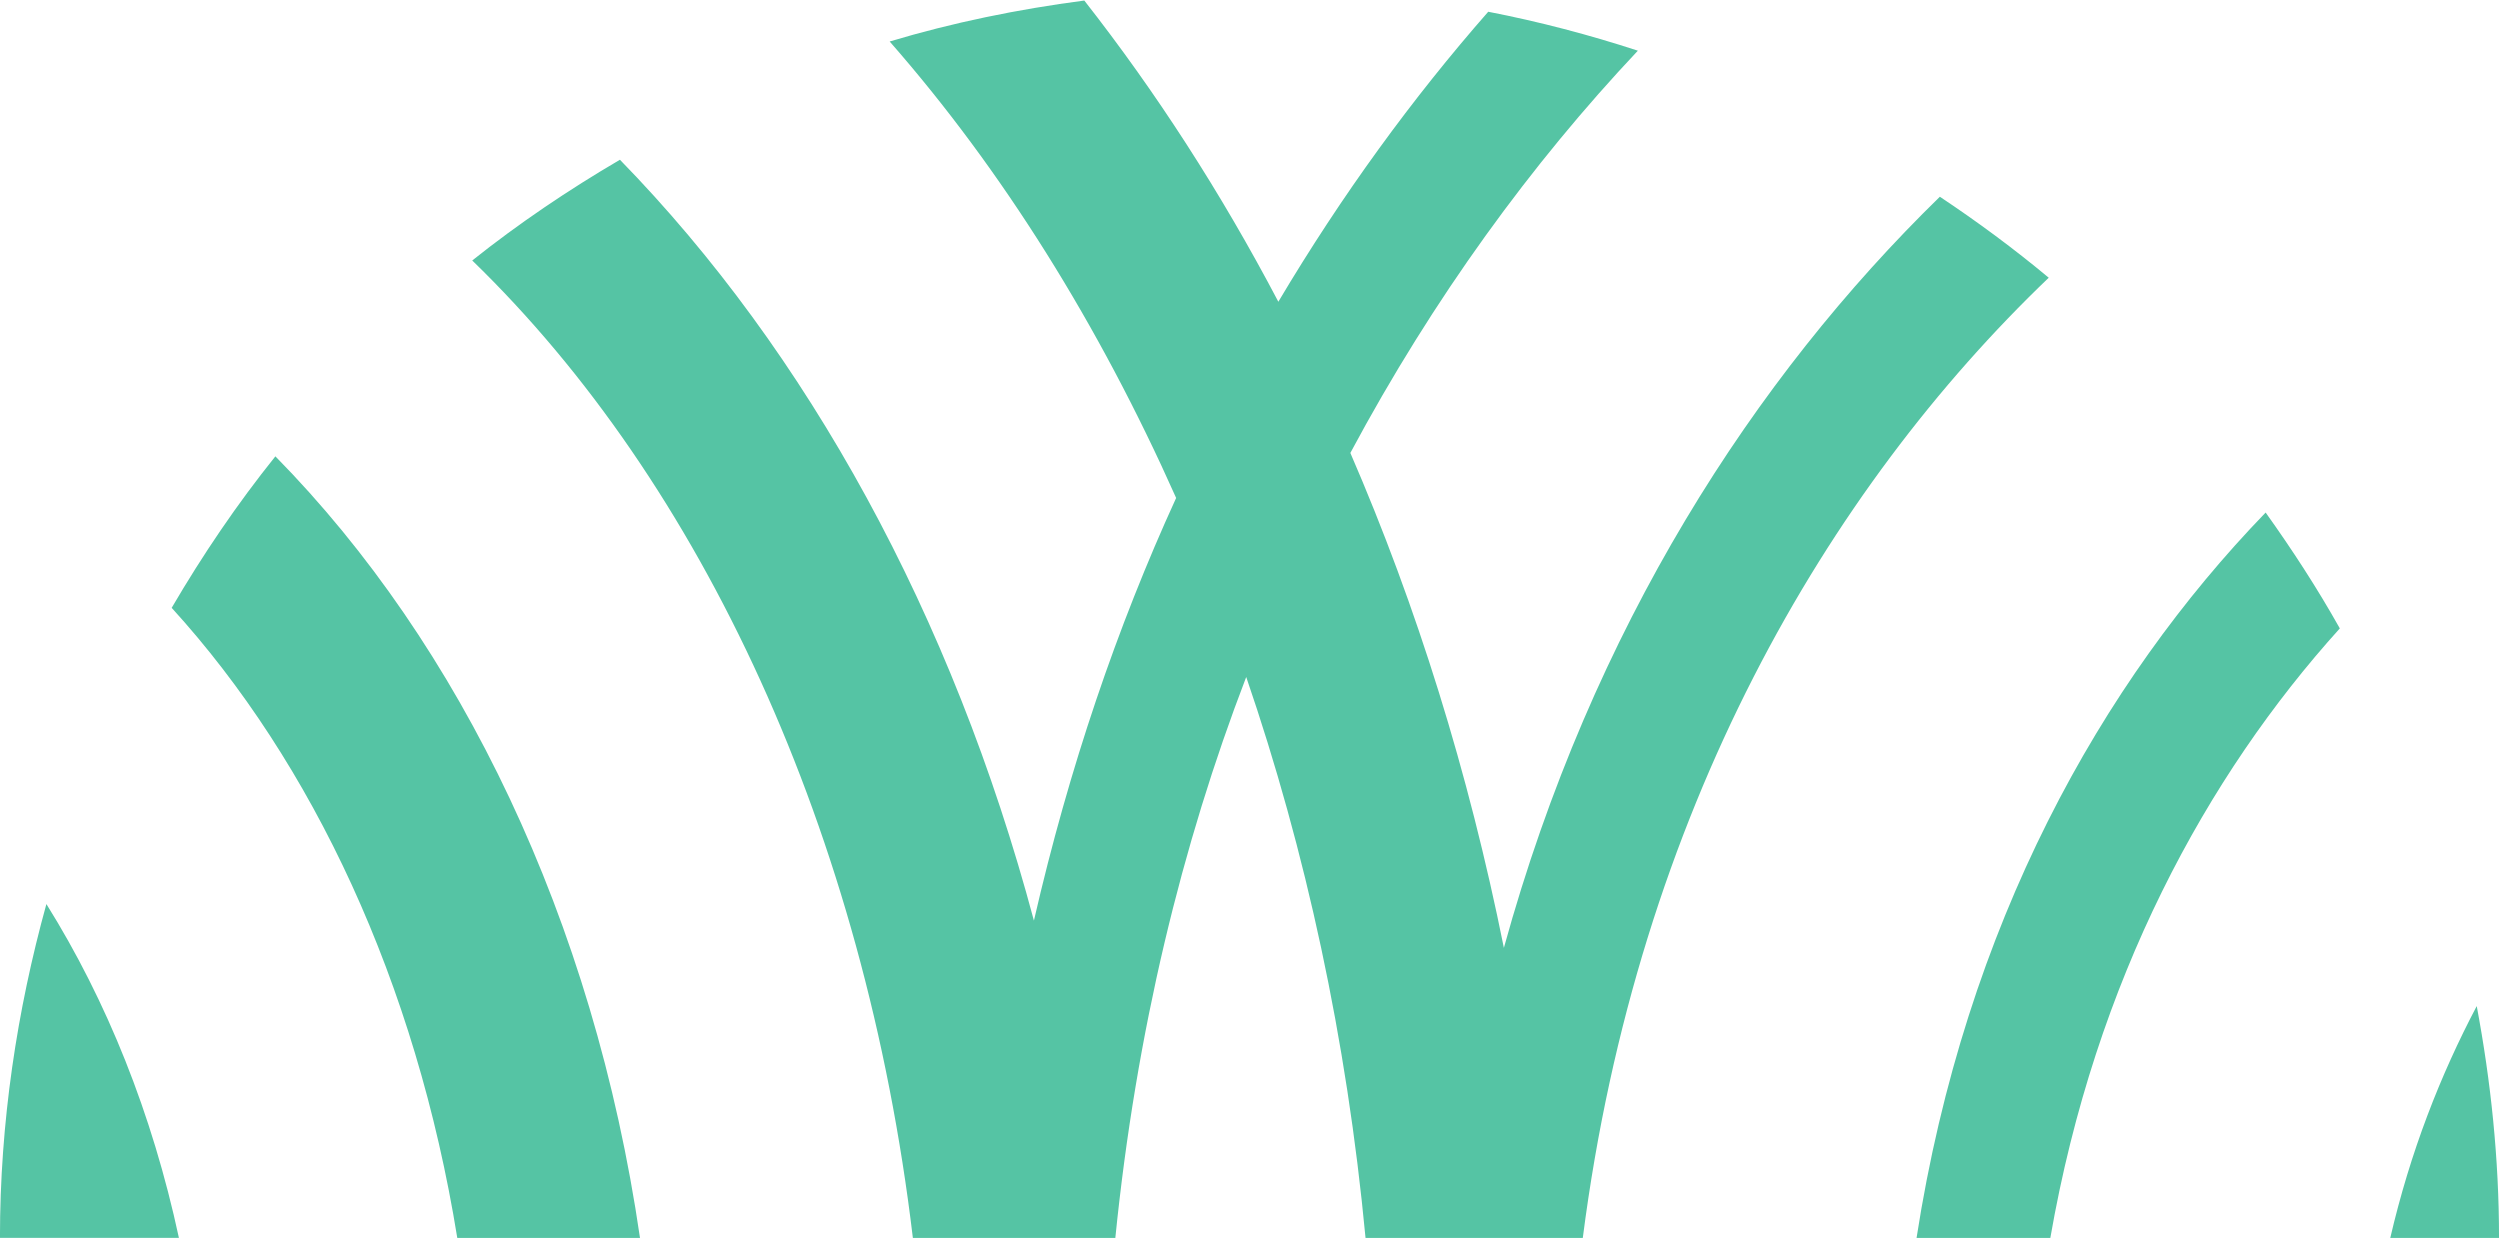 <?xml version="1.0" encoding="UTF-8" standalone="no"?>
<svg
    xmlns:dc="http://purl.org/dc/elements/1.1/"
    xmlns:cc="http://creativecommons.org/ns#"
    xmlns:rdf="http://www.w3.org/1999/02/22-rdf-syntax-ns#"
    xmlns:svg="http://www.w3.org/2000/svg"
    xmlns="http://www.w3.org/2000/svg"
    xmlns:sodipodi="http://sodipodi.sourceforge.net/DTD/sodipodi-0.dtd"
    xmlns:inkscape="http://www.inkscape.org/namespaces/inkscape"
    version="1.1"
    id="svg2"
    xml:space="preserve"
    width="30.187"
    height="14.947"
    viewBox="0 0 30.187 14.947"
    sodipodi:docname="Worldline-Favicon.eps">
    <defs
        id="defs6"/>
    <sodipodi:namedview
        pagecolor="#ffffff"
        bordercolor="#666666"
        borderopacity="1"
        objecttolerance="10"
        gridtolerance="10"
        guidetolerance="10"
        inkscape:pageopacity="0"
        inkscape:pageshadow="2"
        inkscape:window-width="640"
        inkscape:window-height="480"
        id="namedview4"/>
    <g
        id="g10"
        inkscape:groupmode="layer"
        inkscape:label="ink_ext_XXXXXX"
        transform="matrix(1.333,0,0,-1.333,0,14.947)"><g
       id="g12"
       transform="scale(0.1)">
        <path
            d="m 148.363,107.539 c -4.402,1.438 -8.925,2.629 -13.554,3.527 -6.844,-7.804 -13.243,-16.566 -19.012,-26.269 -5.195,9.883 -11.086,19.004 -17.578,27.285 -6.035,-0.793 -11.934,-2 -17.629,-3.711 C 90.777,96.75 99.527,82.762 106.539,67.023 101.207,55.371 96.84,42.602 93.656,28.738 86.273,56.406 73.129,80.258 56.156,97.66 51.48,94.922 46.996,91.894 42.777,88.535 63.559,68.398 78.316,36.691 82.691,-0.004 H 101.031 C 102.914,18.652 107.055,35.625 112.887,50.805 118.285,35.07 121.996,18 123.695,-0.004 h 19.68 C 148.344,38.645 165.59,67.84 185.582,86.973 c -3.144,2.621 -6.445,5.062 -9.863,7.336 -16.778,-16.375 -31.496,-39.008 -39.492,-68.039 -3.196,15.918 -7.891,30.941 -13.907,44.832 7.528,14.062 16.426,26.223 26.043,36.437"
            style="fill:#55c4a4;fill-opacity:1;fill-rule:nonzero;stroke:none"
            id="path14"/>
        <path
            d="M 185.727,-0.004 C 189.801,23.402 199.898,41.867 211.949,55.207 209.906,58.848 207.641,62.328 205.23,65.703 190.367,50.324 178.023,28.41 173.609,-0.004 h 12.118"
            style="fill:#55c4a4;fill-opacity:1;fill-rule:nonzero;stroke:none"
            id="path16"/>
        <path
            d="M 226.371,-0.004 C 226.371,7.18 225.629,14.184 224.352,20.996 221.051,14.727 218.336,7.801 216.52,-0.004 h 9.851"
            style="fill:#55c4a4;fill-opacity:1;fill-rule:nonzero;stroke:none"
            id="path18"/>
        <path
            d="M 15.551,57.07 C 28.316,43.059 37.68,23.156 41.422,-0.004 H 57.973 C 53.773,28.809 41.695,53.762 24.945,70.793 21.48,66.477 18.363,61.875 15.551,57.07"
            style="fill:#55c4a4;fill-opacity:1;fill-rule:nonzero;stroke:none"
            id="path20"/>
        <path
            d="M -0.004,-0.004 H 16.207 C 13.785,11.258 9.684,21.457 4.203,30.238 1.539,20.598 -0.004,10.492 -0.004,-0.004"
            style="fill:#55c4a4;fill-opacity:1;fill-rule:nonzero;stroke:none"
            id="path22"/>
    </g>
    </g>
</svg>
